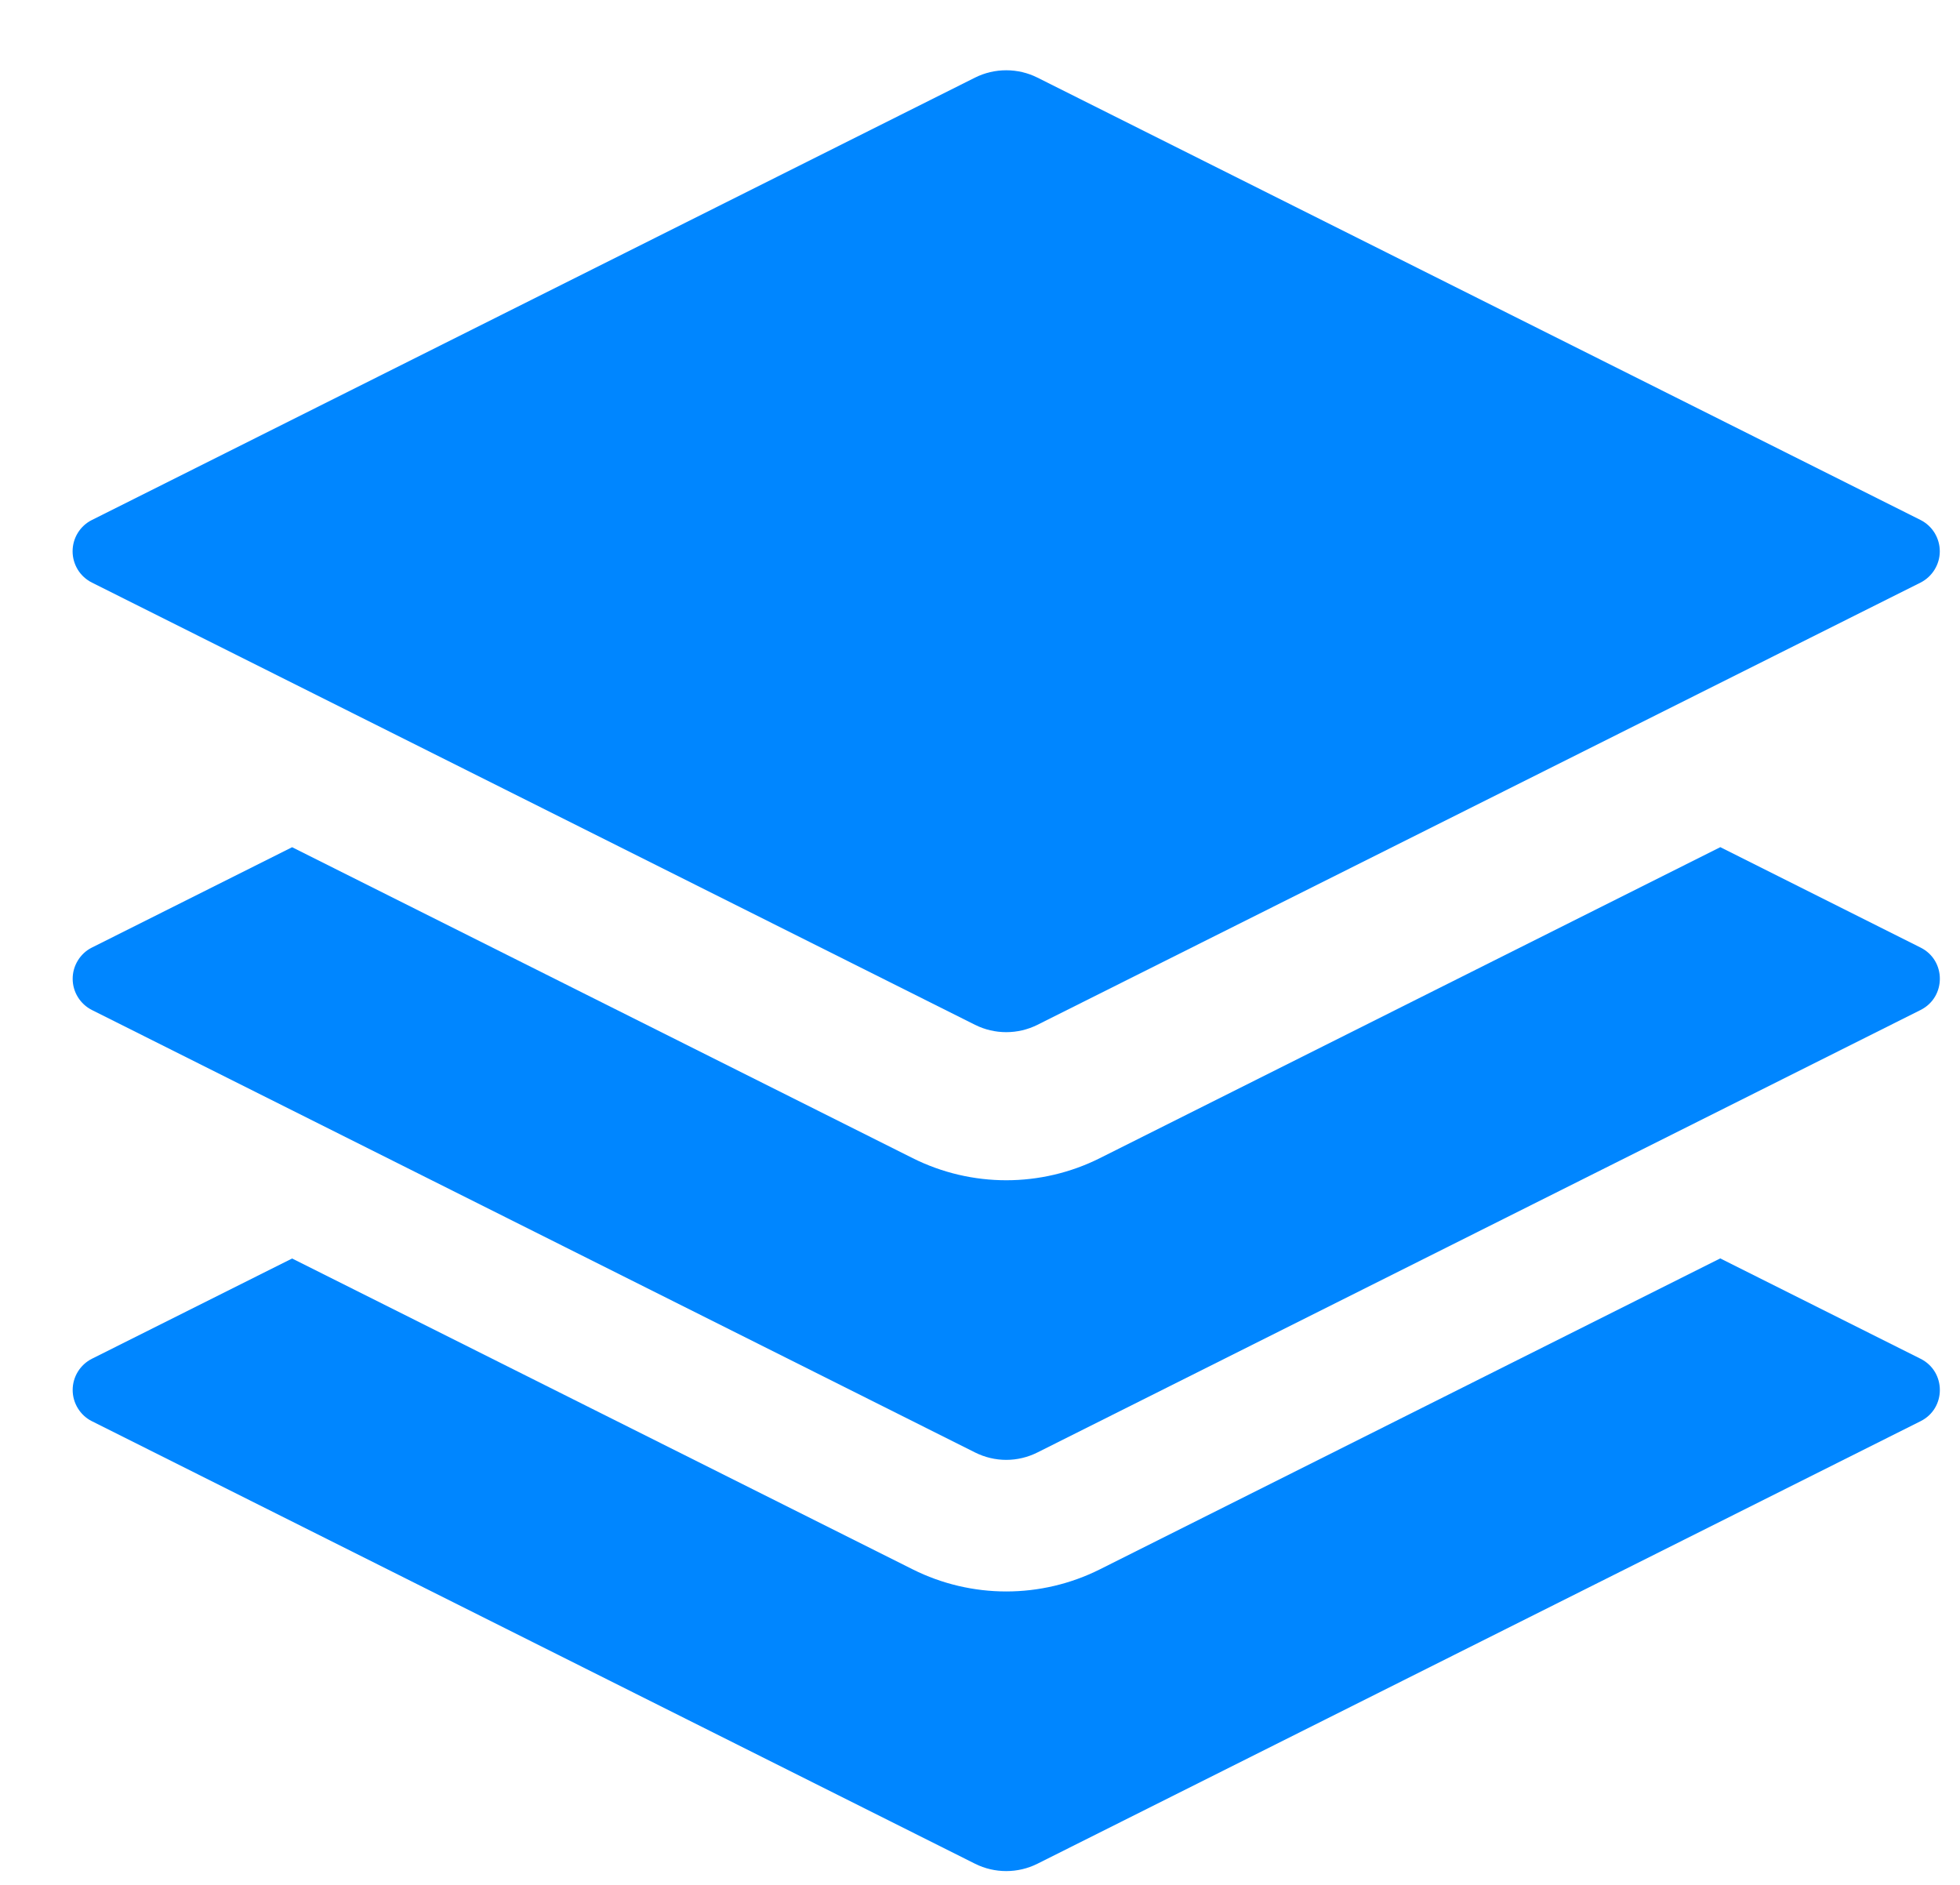 <svg xmlns="http://www.w3.org/2000/svg" width="26" height="25" viewBox="0 0 26 25" fill="none"><path d="M22.822 16.692L25.477 18.022C25.818 18.193 25.818 18.68 25.477 18.85L13.761 24.72C13.633 24.784 13.491 24.817 13.348 24.817C13.205 24.817 13.063 24.784 12.935 24.72L1.219 18.85C1.142 18.812 1.078 18.752 1.033 18.679C0.988 18.606 0.964 18.522 0.964 18.436C0.964 18.35 0.988 18.266 1.033 18.193C1.078 18.12 1.142 18.061 1.219 18.022L3.875 16.692L12.107 20.815C12.888 21.206 13.809 21.206 14.59 20.815L22.821 16.69L22.822 16.692ZM12.935 1.029C13.063 0.965 13.205 0.932 13.348 0.932C13.491 0.932 13.633 0.965 13.761 1.029L25.477 6.897C25.554 6.936 25.618 6.995 25.663 7.068C25.708 7.142 25.732 7.226 25.732 7.312C25.732 7.398 25.708 7.482 25.663 7.555C25.618 7.628 25.554 7.688 25.477 7.727L13.761 13.593C13.633 13.657 13.491 13.69 13.348 13.69C13.205 13.69 13.063 13.657 12.935 13.593L1.219 7.727C1.142 7.688 1.077 7.629 1.032 7.556C0.987 7.482 0.963 7.398 0.963 7.312C0.963 7.226 0.987 7.141 1.032 7.068C1.077 6.995 1.142 6.935 1.219 6.897L12.935 1.029Z" fill="#0086FF"></path><path d="M25.477 12.568L22.822 11.237L22.821 11.236L14.59 15.361C13.809 15.752 12.888 15.752 12.107 15.361L3.875 11.237L1.219 12.568C1.142 12.606 1.078 12.666 1.033 12.739C0.988 12.812 0.964 12.896 0.964 12.982C0.964 13.068 0.988 13.152 1.033 13.225C1.078 13.298 1.142 13.357 1.219 13.396L12.935 19.265C13.063 19.329 13.205 19.363 13.348 19.363C13.491 19.363 13.633 19.329 13.761 19.265L25.477 13.396C25.818 13.225 25.818 12.738 25.477 12.568Z" fill="#0086FF"></path></svg>